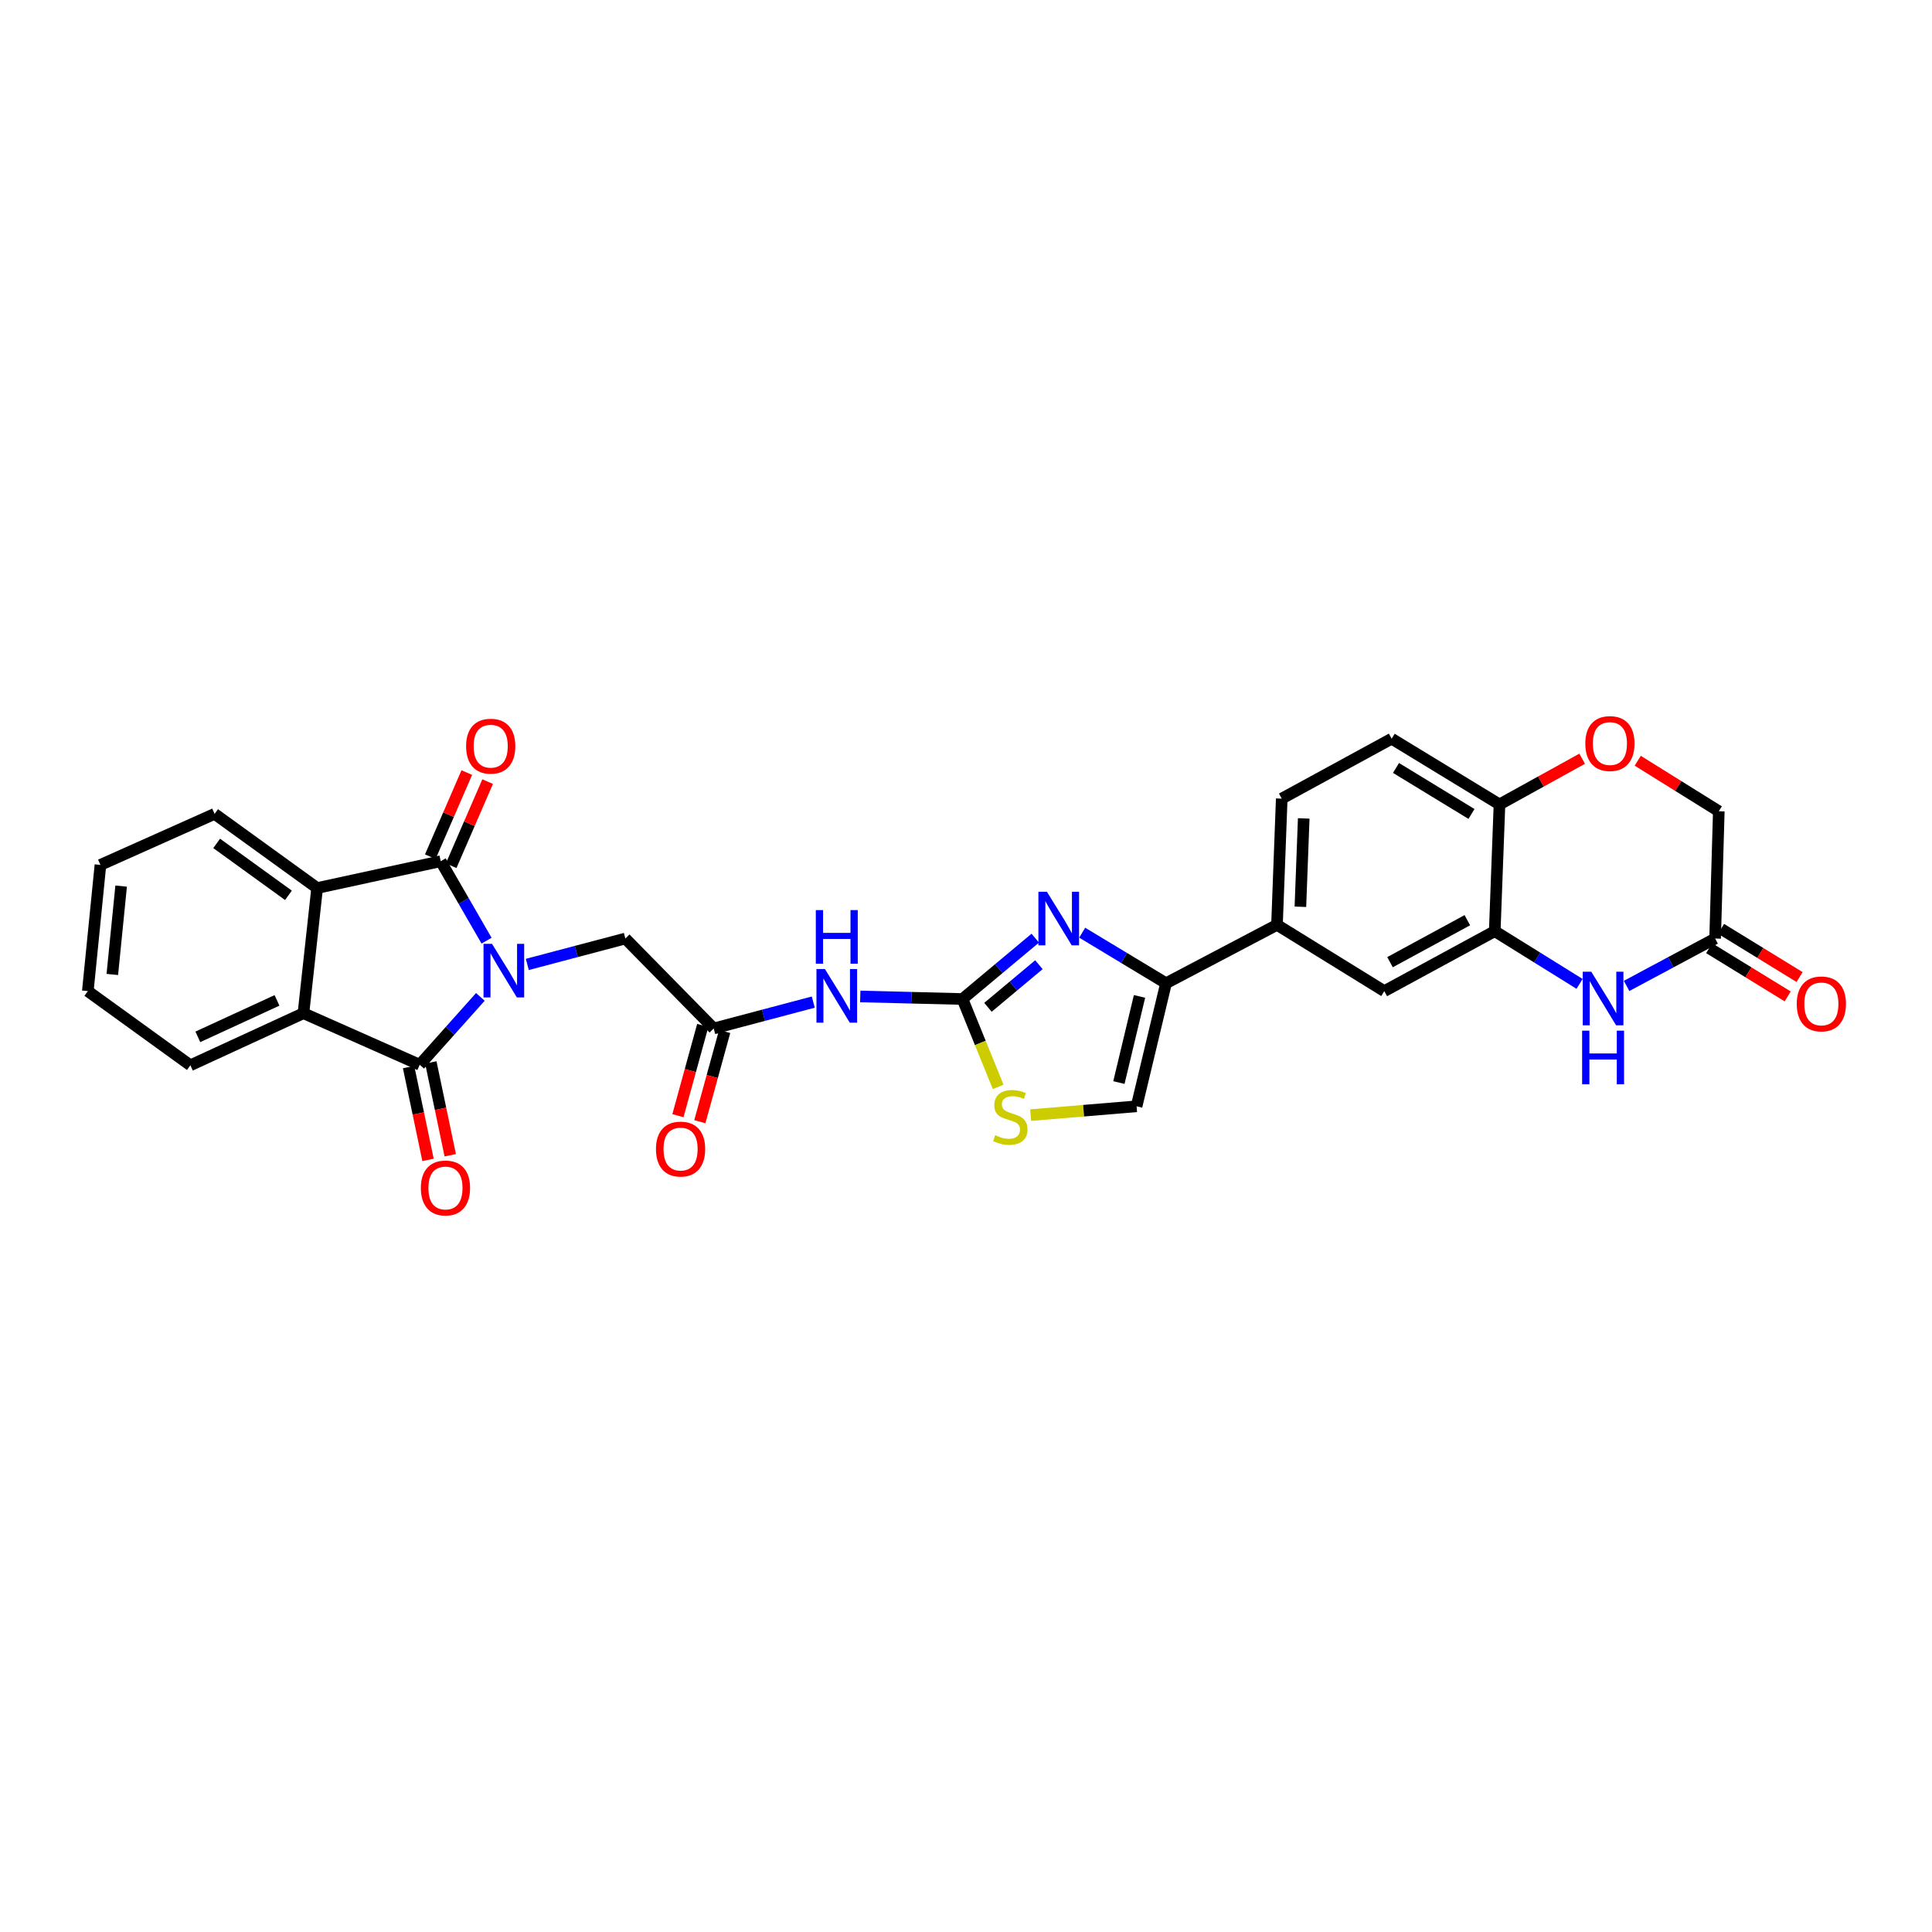 <?xml version='1.0' encoding='iso-8859-1'?>
<svg version='1.1' baseProfile='full'
              xmlns='http://www.w3.org/2000/svg'
                      xmlns:rdkit='http://www.rdkit.org/xml'
                      xmlns:xlink='http://www.w3.org/1999/xlink'
                  xml:space='preserve'
width='1000px' height='1000px' viewBox='0 0 1000 1000'>
<!-- END OF HEADER -->
<rect style='opacity:1.0;fill:#FFFFFF;stroke:none' width='1000' height='1000' x='0' y='0'> </rect>
<path class='bond-0' d='M 251.842,486.889 L 239.98,466.328' style='fill:none;fill-rule:evenodd;stroke:#0000FF;stroke-width:6px;stroke-linecap:butt;stroke-linejoin:miter;stroke-opacity:1' />
<path class='bond-0' d='M 239.98,466.328 L 228.118,445.767' style='fill:none;fill-rule:evenodd;stroke:#000000;stroke-width:6px;stroke-linecap:butt;stroke-linejoin:miter;stroke-opacity:1' />
<path class='bond-1' d='M 248.633,515.996 L 232.938,533.556' style='fill:none;fill-rule:evenodd;stroke:#0000FF;stroke-width:6px;stroke-linecap:butt;stroke-linejoin:miter;stroke-opacity:1' />
<path class='bond-1' d='M 232.938,533.556 L 217.243,551.116' style='fill:none;fill-rule:evenodd;stroke:#000000;stroke-width:6px;stroke-linecap:butt;stroke-linejoin:miter;stroke-opacity:1' />
<path class='bond-13' d='M 272.938,499.187 L 298.31,492.483' style='fill:none;fill-rule:evenodd;stroke:#0000FF;stroke-width:6px;stroke-linecap:butt;stroke-linejoin:miter;stroke-opacity:1' />
<path class='bond-13' d='M 298.31,492.483 L 323.682,485.78' style='fill:none;fill-rule:evenodd;stroke:#000000;stroke-width:6px;stroke-linecap:butt;stroke-linejoin:miter;stroke-opacity:1' />
<path class='bond-5' d='M 228.118,445.767 L 164.147,459.647' style='fill:none;fill-rule:evenodd;stroke:#000000;stroke-width:6px;stroke-linecap:butt;stroke-linejoin:miter;stroke-opacity:1' />
<path class='bond-20' d='M 233.511,448.107 L 242.957,426.336' style='fill:none;fill-rule:evenodd;stroke:#000000;stroke-width:6px;stroke-linecap:butt;stroke-linejoin:miter;stroke-opacity:1' />
<path class='bond-20' d='M 242.957,426.336 L 252.403,404.566' style='fill:none;fill-rule:evenodd;stroke:#FF0000;stroke-width:6px;stroke-linecap:butt;stroke-linejoin:miter;stroke-opacity:1' />
<path class='bond-20' d='M 222.725,443.427 L 232.171,421.657' style='fill:none;fill-rule:evenodd;stroke:#000000;stroke-width:6px;stroke-linecap:butt;stroke-linejoin:miter;stroke-opacity:1' />
<path class='bond-20' d='M 232.171,421.657 L 241.617,399.886' style='fill:none;fill-rule:evenodd;stroke:#FF0000;stroke-width:6px;stroke-linecap:butt;stroke-linejoin:miter;stroke-opacity:1' />
<path class='bond-4' d='M 217.243,551.116 L 157.067,524.434' style='fill:none;fill-rule:evenodd;stroke:#000000;stroke-width:6px;stroke-linecap:butt;stroke-linejoin:miter;stroke-opacity:1' />
<path class='bond-19' d='M 211.489,552.32 L 216.516,576.343' style='fill:none;fill-rule:evenodd;stroke:#000000;stroke-width:6px;stroke-linecap:butt;stroke-linejoin:miter;stroke-opacity:1' />
<path class='bond-19' d='M 216.516,576.343 L 221.543,600.366' style='fill:none;fill-rule:evenodd;stroke:#FF0000;stroke-width:6px;stroke-linecap:butt;stroke-linejoin:miter;stroke-opacity:1' />
<path class='bond-19' d='M 222.996,549.912 L 228.024,573.935' style='fill:none;fill-rule:evenodd;stroke:#000000;stroke-width:6px;stroke-linecap:butt;stroke-linejoin:miter;stroke-opacity:1' />
<path class='bond-19' d='M 228.024,573.935 L 233.051,597.958' style='fill:none;fill-rule:evenodd;stroke:#FF0000;stroke-width:6px;stroke-linecap:butt;stroke-linejoin:miter;stroke-opacity:1' />
<path class='bond-2' d='M 498.174,517.086 L 471.721,516.425' style='fill:none;fill-rule:evenodd;stroke:#000000;stroke-width:6px;stroke-linecap:butt;stroke-linejoin:miter;stroke-opacity:1' />
<path class='bond-2' d='M 471.721,516.425 L 445.269,515.763' style='fill:none;fill-rule:evenodd;stroke:#0000FF;stroke-width:6px;stroke-linecap:butt;stroke-linejoin:miter;stroke-opacity:1' />
<path class='bond-3' d='M 498.174,517.086 L 517.013,501.337' style='fill:none;fill-rule:evenodd;stroke:#000000;stroke-width:6px;stroke-linecap:butt;stroke-linejoin:miter;stroke-opacity:1' />
<path class='bond-3' d='M 517.013,501.337 L 535.851,485.588' style='fill:none;fill-rule:evenodd;stroke:#0000FF;stroke-width:6px;stroke-linecap:butt;stroke-linejoin:miter;stroke-opacity:1' />
<path class='bond-3' d='M 511.367,521.381 L 524.554,510.357' style='fill:none;fill-rule:evenodd;stroke:#000000;stroke-width:6px;stroke-linecap:butt;stroke-linejoin:miter;stroke-opacity:1' />
<path class='bond-3' d='M 524.554,510.357 L 537.741,499.333' style='fill:none;fill-rule:evenodd;stroke:#0000FF;stroke-width:6px;stroke-linecap:butt;stroke-linejoin:miter;stroke-opacity:1' />
<path class='bond-9' d='M 498.174,517.086 L 507.414,539.833' style='fill:none;fill-rule:evenodd;stroke:#000000;stroke-width:6px;stroke-linecap:butt;stroke-linejoin:miter;stroke-opacity:1' />
<path class='bond-9' d='M 507.414,539.833 L 516.654,562.579' style='fill:none;fill-rule:evenodd;stroke:#CCCC00;stroke-width:6px;stroke-linecap:butt;stroke-linejoin:miter;stroke-opacity:1' />
<path class='bond-6' d='M 560.141,482.758 L 581.835,495.843' style='fill:none;fill-rule:evenodd;stroke:#0000FF;stroke-width:6px;stroke-linecap:butt;stroke-linejoin:miter;stroke-opacity:1' />
<path class='bond-6' d='M 581.835,495.843 L 603.529,508.928' style='fill:none;fill-rule:evenodd;stroke:#000000;stroke-width:6px;stroke-linecap:butt;stroke-linejoin:miter;stroke-opacity:1' />
<path class='bond-27' d='M 157.067,524.434 L 98.537,551.397' style='fill:none;fill-rule:evenodd;stroke:#000000;stroke-width:6px;stroke-linecap:butt;stroke-linejoin:miter;stroke-opacity:1' />
<path class='bond-27' d='M 143.368,517.8 L 102.397,536.674' style='fill:none;fill-rule:evenodd;stroke:#000000;stroke-width:6px;stroke-linecap:butt;stroke-linejoin:miter;stroke-opacity:1' />
<path class='bond-30' d='M 157.067,524.434 L 164.147,459.647' style='fill:none;fill-rule:evenodd;stroke:#000000;stroke-width:6px;stroke-linecap:butt;stroke-linejoin:miter;stroke-opacity:1' />
<path class='bond-26' d='M 164.147,459.647 L 111.071,421.261' style='fill:none;fill-rule:evenodd;stroke:#000000;stroke-width:6px;stroke-linecap:butt;stroke-linejoin:miter;stroke-opacity:1' />
<path class='bond-26' d='M 149.296,463.415 L 112.143,436.545' style='fill:none;fill-rule:evenodd;stroke:#000000;stroke-width:6px;stroke-linecap:butt;stroke-linejoin:miter;stroke-opacity:1' />
<path class='bond-15' d='M 603.529,508.928 L 660.968,478.7' style='fill:none;fill-rule:evenodd;stroke:#000000;stroke-width:6px;stroke-linecap:butt;stroke-linejoin:miter;stroke-opacity:1' />
<path class='bond-32' d='M 603.529,508.928 L 588.291,572.618' style='fill:none;fill-rule:evenodd;stroke:#000000;stroke-width:6px;stroke-linecap:butt;stroke-linejoin:miter;stroke-opacity:1' />
<path class='bond-32' d='M 589.809,515.746 L 579.142,560.329' style='fill:none;fill-rule:evenodd;stroke:#000000;stroke-width:6px;stroke-linecap:butt;stroke-linejoin:miter;stroke-opacity:1' />
<path class='bond-7' d='M 420.949,518.682 L 395.179,525.507' style='fill:none;fill-rule:evenodd;stroke:#0000FF;stroke-width:6px;stroke-linecap:butt;stroke-linejoin:miter;stroke-opacity:1' />
<path class='bond-7' d='M 395.179,525.507 L 369.41,532.331' style='fill:none;fill-rule:evenodd;stroke:#000000;stroke-width:6px;stroke-linecap:butt;stroke-linejoin:miter;stroke-opacity:1' />
<path class='bond-8' d='M 817.585,509.258 L 795.631,495.612' style='fill:none;fill-rule:evenodd;stroke:#0000FF;stroke-width:6px;stroke-linecap:butt;stroke-linejoin:miter;stroke-opacity:1' />
<path class='bond-8' d='M 795.631,495.612 L 773.678,481.965' style='fill:none;fill-rule:evenodd;stroke:#000000;stroke-width:6px;stroke-linecap:butt;stroke-linejoin:miter;stroke-opacity:1' />
<path class='bond-14' d='M 841.925,510.31 L 864.832,498.045' style='fill:none;fill-rule:evenodd;stroke:#0000FF;stroke-width:6px;stroke-linecap:butt;stroke-linejoin:miter;stroke-opacity:1' />
<path class='bond-14' d='M 864.832,498.045 L 887.74,485.78' style='fill:none;fill-rule:evenodd;stroke:#000000;stroke-width:6px;stroke-linecap:butt;stroke-linejoin:miter;stroke-opacity:1' />
<path class='bond-12' d='M 533.477,577.181 L 560.884,574.9' style='fill:none;fill-rule:evenodd;stroke:#CCCC00;stroke-width:6px;stroke-linecap:butt;stroke-linejoin:miter;stroke-opacity:1' />
<path class='bond-12' d='M 560.884,574.9 L 588.291,572.618' style='fill:none;fill-rule:evenodd;stroke:#000000;stroke-width:6px;stroke-linecap:butt;stroke-linejoin:miter;stroke-opacity:1' />
<path class='bond-10' d='M 773.678,481.965 L 716.507,513.01' style='fill:none;fill-rule:evenodd;stroke:#000000;stroke-width:6px;stroke-linecap:butt;stroke-linejoin:miter;stroke-opacity:1' />
<path class='bond-10' d='M 759.492,476.29 L 719.472,498.022' style='fill:none;fill-rule:evenodd;stroke:#000000;stroke-width:6px;stroke-linecap:butt;stroke-linejoin:miter;stroke-opacity:1' />
<path class='bond-33' d='M 773.678,481.965 L 776.127,416.368' style='fill:none;fill-rule:evenodd;stroke:#000000;stroke-width:6px;stroke-linecap:butt;stroke-linejoin:miter;stroke-opacity:1' />
<path class='bond-11' d='M 369.41,532.331 L 323.682,485.78' style='fill:none;fill-rule:evenodd;stroke:#000000;stroke-width:6px;stroke-linecap:butt;stroke-linejoin:miter;stroke-opacity:1' />
<path class='bond-21' d='M 363.742,530.772 L 357.321,554.121' style='fill:none;fill-rule:evenodd;stroke:#000000;stroke-width:6px;stroke-linecap:butt;stroke-linejoin:miter;stroke-opacity:1' />
<path class='bond-21' d='M 357.321,554.121 L 350.899,577.47' style='fill:none;fill-rule:evenodd;stroke:#FF0000;stroke-width:6px;stroke-linecap:butt;stroke-linejoin:miter;stroke-opacity:1' />
<path class='bond-21' d='M 375.078,533.89 L 368.657,557.239' style='fill:none;fill-rule:evenodd;stroke:#000000;stroke-width:6px;stroke-linecap:butt;stroke-linejoin:miter;stroke-opacity:1' />
<path class='bond-21' d='M 368.657,557.239 L 362.235,580.587' style='fill:none;fill-rule:evenodd;stroke:#FF0000;stroke-width:6px;stroke-linecap:butt;stroke-linejoin:miter;stroke-opacity:1' />
<path class='bond-22' d='M 884.664,490.79 L 904.984,503.265' style='fill:none;fill-rule:evenodd;stroke:#000000;stroke-width:6px;stroke-linecap:butt;stroke-linejoin:miter;stroke-opacity:1' />
<path class='bond-22' d='M 904.984,503.265 L 925.304,515.741' style='fill:none;fill-rule:evenodd;stroke:#FF0000;stroke-width:6px;stroke-linecap:butt;stroke-linejoin:miter;stroke-opacity:1' />
<path class='bond-22' d='M 890.815,480.77 L 911.135,493.246' style='fill:none;fill-rule:evenodd;stroke:#000000;stroke-width:6px;stroke-linecap:butt;stroke-linejoin:miter;stroke-opacity:1' />
<path class='bond-22' d='M 911.135,493.246 L 931.455,505.722' style='fill:none;fill-rule:evenodd;stroke:#FF0000;stroke-width:6px;stroke-linecap:butt;stroke-linejoin:miter;stroke-opacity:1' />
<path class='bond-34' d='M 887.74,485.78 L 889.647,419.902' style='fill:none;fill-rule:evenodd;stroke:#000000;stroke-width:6px;stroke-linecap:butt;stroke-linejoin:miter;stroke-opacity:1' />
<path class='bond-17' d='M 660.968,478.7 L 716.507,513.01' style='fill:none;fill-rule:evenodd;stroke:#000000;stroke-width:6px;stroke-linecap:butt;stroke-linejoin:miter;stroke-opacity:1' />
<path class='bond-23' d='M 660.968,478.7 L 663.424,413.37' style='fill:none;fill-rule:evenodd;stroke:#000000;stroke-width:6px;stroke-linecap:butt;stroke-linejoin:miter;stroke-opacity:1' />
<path class='bond-23' d='M 673.085,469.342 L 674.804,423.611' style='fill:none;fill-rule:evenodd;stroke:#000000;stroke-width:6px;stroke-linecap:butt;stroke-linejoin:miter;stroke-opacity:1' />
<path class='bond-16' d='M 818.923,392.721 L 797.525,404.545' style='fill:none;fill-rule:evenodd;stroke:#FF0000;stroke-width:6px;stroke-linecap:butt;stroke-linejoin:miter;stroke-opacity:1' />
<path class='bond-16' d='M 797.525,404.545 L 776.127,416.368' style='fill:none;fill-rule:evenodd;stroke:#000000;stroke-width:6px;stroke-linecap:butt;stroke-linejoin:miter;stroke-opacity:1' />
<path class='bond-24' d='M 847.689,393.754 L 868.668,406.828' style='fill:none;fill-rule:evenodd;stroke:#FF0000;stroke-width:6px;stroke-linecap:butt;stroke-linejoin:miter;stroke-opacity:1' />
<path class='bond-24' d='M 868.668,406.828 L 889.647,419.902' style='fill:none;fill-rule:evenodd;stroke:#000000;stroke-width:6px;stroke-linecap:butt;stroke-linejoin:miter;stroke-opacity:1' />
<path class='bond-18' d='M 776.127,416.368 L 720.315,382.345' style='fill:none;fill-rule:evenodd;stroke:#000000;stroke-width:6px;stroke-linecap:butt;stroke-linejoin:miter;stroke-opacity:1' />
<path class='bond-18' d='M 761.636,421.304 L 722.567,397.487' style='fill:none;fill-rule:evenodd;stroke:#000000;stroke-width:6px;stroke-linecap:butt;stroke-linejoin:miter;stroke-opacity:1' />
<path class='bond-25' d='M 663.424,413.37 L 720.315,382.345' style='fill:none;fill-rule:evenodd;stroke:#000000;stroke-width:6px;stroke-linecap:butt;stroke-linejoin:miter;stroke-opacity:1' />
<path class='bond-29' d='M 111.071,421.261 L 51.986,447.674' style='fill:none;fill-rule:evenodd;stroke:#000000;stroke-width:6px;stroke-linecap:butt;stroke-linejoin:miter;stroke-opacity:1' />
<path class='bond-28' d='M 98.537,551.397 L 45.455,513.01' style='fill:none;fill-rule:evenodd;stroke:#000000;stroke-width:6px;stroke-linecap:butt;stroke-linejoin:miter;stroke-opacity:1' />
<path class='bond-31' d='M 45.455,513.01 L 51.986,447.674' style='fill:none;fill-rule:evenodd;stroke:#000000;stroke-width:6px;stroke-linecap:butt;stroke-linejoin:miter;stroke-opacity:1' />
<path class='bond-31' d='M 58.133,504.379 L 62.705,458.644' style='fill:none;fill-rule:evenodd;stroke:#000000;stroke-width:6px;stroke-linecap:butt;stroke-linejoin:miter;stroke-opacity:1' />
<path  class='atom-0' d='M 254.656 488.523
L 263.748 503.219
Q 264.649 504.669, 266.099 507.295
Q 267.549 509.921, 267.628 510.078
L 267.628 488.523
L 271.311 488.523
L 271.311 516.27
L 267.51 516.27
L 257.752 500.202
Q 256.615 498.321, 255.4 496.165
Q 254.225 494.01, 253.872 493.344
L 253.872 516.27
L 250.267 516.27
L 250.267 488.523
L 254.656 488.523
' fill='#0000FF'/>
<path  class='atom-4' d='M 541.864 461.561
L 550.956 476.257
Q 551.858 477.707, 553.308 480.333
Q 554.758 482.958, 554.836 483.115
L 554.836 461.561
L 558.52 461.561
L 558.52 489.307
L 554.718 489.307
L 544.96 473.239
Q 543.824 471.358, 542.609 469.203
Q 541.433 467.047, 541.08 466.381
L 541.08 489.307
L 537.475 489.307
L 537.475 461.561
L 541.864 461.561
' fill='#0000FF'/>
<path  class='atom-8' d='M 426.986 501.586
L 436.078 516.283
Q 436.979 517.733, 438.429 520.358
Q 439.879 522.984, 439.958 523.141
L 439.958 501.586
L 443.642 501.586
L 443.642 529.333
L 439.84 529.333
L 430.082 513.265
Q 428.946 511.384, 427.731 509.228
Q 426.555 507.073, 426.202 506.407
L 426.202 529.333
L 422.597 529.333
L 422.597 501.586
L 426.986 501.586
' fill='#0000FF'/>
<path  class='atom-8' d='M 422.264 471.065
L 426.026 471.065
L 426.026 482.862
L 440.213 482.862
L 440.213 471.065
L 443.975 471.065
L 443.975 498.812
L 440.213 498.812
L 440.213 485.997
L 426.026 485.997
L 426.026 498.812
L 422.264 498.812
L 422.264 471.065
' fill='#0000FF'/>
<path  class='atom-9' d='M 823.625 502.952
L 832.717 517.648
Q 833.619 519.098, 835.069 521.723
Q 836.519 524.349, 836.597 524.506
L 836.597 502.952
L 840.281 502.952
L 840.281 530.698
L 836.479 530.698
L 826.721 514.63
Q 825.585 512.749, 824.37 510.594
Q 823.194 508.438, 822.841 507.772
L 822.841 530.698
L 819.236 530.698
L 819.236 502.952
L 823.625 502.952
' fill='#0000FF'/>
<path  class='atom-9' d='M 818.903 533.472
L 822.665 533.472
L 822.665 545.269
L 836.852 545.269
L 836.852 533.472
L 840.614 533.472
L 840.614 561.219
L 836.852 561.219
L 836.852 548.404
L 822.665 548.404
L 822.665 561.219
L 818.903 561.219
L 818.903 533.472
' fill='#0000FF'/>
<path  class='atom-10' d='M 515.104 587.582
Q 515.418 587.699, 516.711 588.248
Q 518.004 588.797, 519.415 589.149
Q 520.865 589.463, 522.276 589.463
Q 524.902 589.463, 526.43 588.209
Q 527.958 586.916, 527.958 584.682
Q 527.958 583.153, 527.175 582.213
Q 526.43 581.272, 525.254 580.763
Q 524.079 580.253, 522.119 579.665
Q 519.65 578.921, 518.161 578.215
Q 516.711 577.51, 515.653 576.021
Q 514.634 574.532, 514.634 572.023
Q 514.634 568.536, 516.985 566.38
Q 519.376 564.225, 524.079 564.225
Q 527.292 564.225, 530.937 565.753
L 530.035 568.771
Q 526.704 567.399, 524.196 567.399
Q 521.492 567.399, 520.003 568.536
Q 518.514 569.633, 518.553 571.553
Q 518.553 573.042, 519.297 573.944
Q 520.081 574.845, 521.179 575.355
Q 522.315 575.864, 524.196 576.452
Q 526.704 577.236, 528.193 578.019
Q 529.683 578.803, 530.741 580.41
Q 531.838 581.978, 531.838 584.682
Q 531.838 588.522, 529.252 590.599
Q 526.704 592.637, 522.433 592.637
Q 519.964 592.637, 518.083 592.089
Q 516.241 591.579, 514.046 590.678
L 515.104 587.582
' fill='#CCCC00'/>
<path  class='atom-17' d='M 820.555 384.86
Q 820.555 378.198, 823.847 374.475
Q 827.139 370.752, 833.292 370.752
Q 839.445 370.752, 842.737 374.475
Q 846.029 378.198, 846.029 384.86
Q 846.029 391.6, 842.697 395.441
Q 839.366 399.242, 833.292 399.242
Q 827.178 399.242, 823.847 395.441
Q 820.555 391.64, 820.555 384.86
M 833.292 396.107
Q 837.524 396.107, 839.797 393.286
Q 842.11 390.425, 842.11 384.86
Q 842.11 379.412, 839.797 376.669
Q 837.524 373.887, 833.292 373.887
Q 829.059 373.887, 826.747 376.63
Q 824.474 379.373, 824.474 384.86
Q 824.474 390.464, 826.747 393.286
Q 829.059 396.107, 833.292 396.107
' fill='#FF0000'/>
<path  class='atom-20' d='M 217.837 614.897
Q 217.837 608.235, 221.129 604.512
Q 224.421 600.789, 230.574 600.789
Q 236.726 600.789, 240.018 604.512
Q 243.31 608.235, 243.31 614.897
Q 243.31 621.638, 239.979 625.478
Q 236.648 629.28, 230.574 629.28
Q 224.46 629.28, 221.129 625.478
Q 217.837 621.677, 217.837 614.897
M 230.574 626.144
Q 234.806 626.144, 237.079 623.323
Q 239.391 620.462, 239.391 614.897
Q 239.391 609.45, 237.079 606.706
Q 234.806 603.924, 230.574 603.924
Q 226.341 603.924, 224.029 606.667
Q 221.756 609.41, 221.756 614.897
Q 221.756 620.501, 224.029 623.323
Q 226.341 626.144, 230.574 626.144
' fill='#FF0000'/>
<path  class='atom-21' d='M 241.253 386.218
Q 241.253 379.556, 244.545 375.833
Q 247.837 372.11, 253.99 372.11
Q 260.142 372.11, 263.434 375.833
Q 266.726 379.556, 266.726 386.218
Q 266.726 392.959, 263.395 396.8
Q 260.064 400.601, 253.99 400.601
Q 247.876 400.601, 244.545 396.8
Q 241.253 392.998, 241.253 386.218
M 253.99 397.466
Q 258.222 397.466, 260.495 394.644
Q 262.807 391.783, 262.807 386.218
Q 262.807 380.771, 260.495 378.028
Q 258.222 375.245, 253.99 375.245
Q 249.757 375.245, 247.445 377.989
Q 245.172 380.732, 245.172 386.218
Q 245.172 391.823, 247.445 394.644
Q 249.757 397.466, 253.99 397.466
' fill='#FF0000'/>
<path  class='atom-22' d='M 339.528 594.753
Q 339.528 588.091, 342.82 584.368
Q 346.112 580.645, 352.264 580.645
Q 358.417 580.645, 361.709 584.368
Q 365.001 588.091, 365.001 594.753
Q 365.001 601.494, 361.67 605.335
Q 358.339 609.136, 352.264 609.136
Q 346.151 609.136, 342.82 605.335
Q 339.528 601.533, 339.528 594.753
M 352.264 606.001
Q 356.497 606.001, 358.77 603.179
Q 361.082 600.318, 361.082 594.753
Q 361.082 589.306, 358.77 586.563
Q 356.497 583.78, 352.264 583.78
Q 348.032 583.78, 345.72 586.524
Q 343.447 589.267, 343.447 594.753
Q 343.447 600.358, 345.72 603.179
Q 348.032 606.001, 352.264 606.001
' fill='#FF0000'/>
<path  class='atom-23' d='M 929.993 519.62
Q 929.993 512.958, 933.285 509.235
Q 936.576 505.512, 942.729 505.512
Q 948.882 505.512, 952.174 509.235
Q 955.466 512.958, 955.466 519.62
Q 955.466 526.361, 952.135 530.201
Q 948.804 534.003, 942.729 534.003
Q 936.616 534.003, 933.285 530.201
Q 929.993 526.4, 929.993 519.62
M 942.729 530.868
Q 946.962 530.868, 949.235 528.046
Q 951.547 525.185, 951.547 519.62
Q 951.547 514.173, 949.235 511.43
Q 946.962 508.647, 942.729 508.647
Q 938.497 508.647, 936.185 511.39
Q 933.912 514.134, 933.912 519.62
Q 933.912 525.224, 936.185 528.046
Q 938.497 530.868, 942.729 530.868
' fill='#FF0000'/>
</svg>
